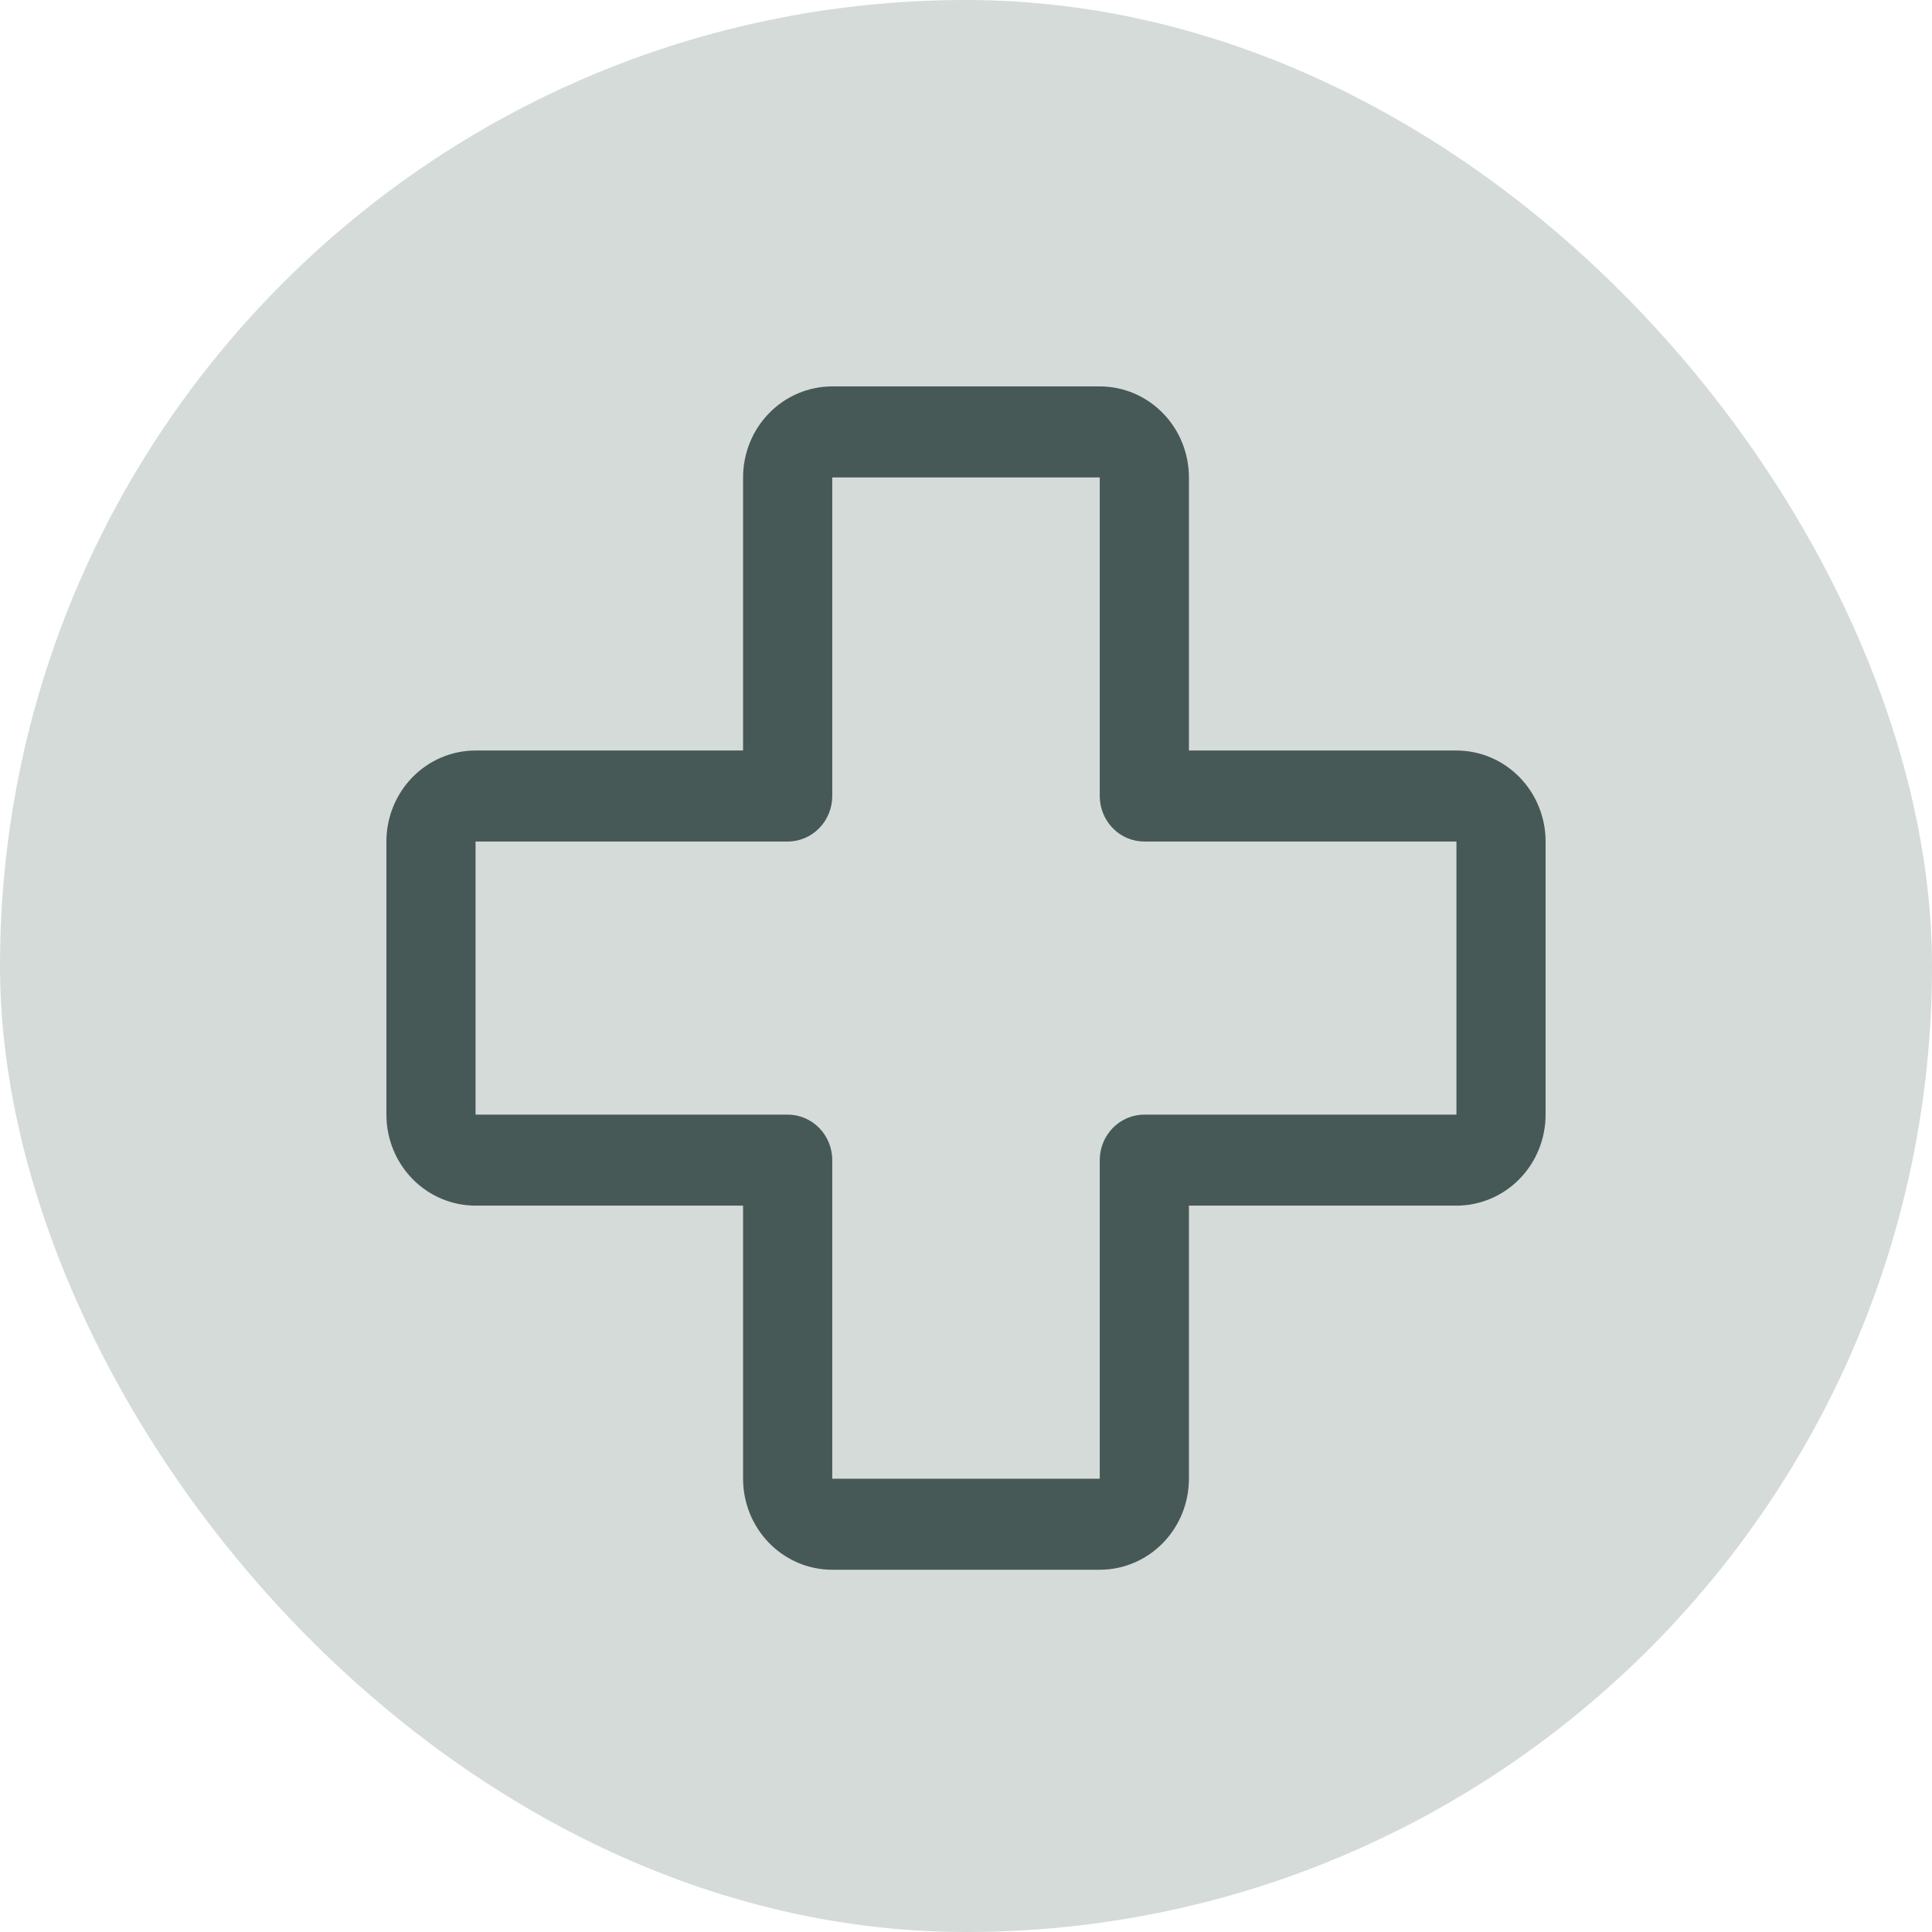 <svg xmlns="http://www.w3.org/2000/svg" width="80" height="80" viewBox="0 0 80 80" fill="none"><rect width="80" height="80" rx="40" fill="#D5DBD9"></rect><path d="M60.308 31.077H49.231V19.769C49.231 18.77 48.842 17.811 48.149 17.104C47.457 16.397 46.518 16 45.538 16H34.462C33.482 16 32.543 16.397 31.851 17.104C31.158 17.811 30.769 18.77 30.769 19.769V31.077H19.692C18.713 31.077 17.774 31.474 17.081 32.181C16.389 32.888 16 33.846 16 34.846V46.154C16 47.154 16.389 48.112 17.081 48.819C17.774 49.526 18.713 49.923 19.692 49.923H30.769V61.231C30.769 62.23 31.158 63.189 31.851 63.896C32.543 64.603 33.482 65 34.462 65H45.538C46.518 65 47.457 64.603 48.149 63.896C48.842 63.189 49.231 62.23 49.231 61.231V49.923H60.308C61.287 49.923 62.226 49.526 62.919 48.819C63.611 48.112 64 47.154 64 46.154V34.846C64 33.846 63.611 32.888 62.919 32.181C62.226 31.474 61.287 31.077 60.308 31.077ZM60.308 46.154H47.385C46.895 46.154 46.425 46.352 46.079 46.706C45.733 47.059 45.538 47.539 45.538 48.038V61.231H34.462V48.038C34.462 47.539 34.267 47.059 33.921 46.706C33.575 46.352 33.105 46.154 32.615 46.154H19.692V34.846H32.615C33.105 34.846 33.575 34.648 33.921 34.294C34.267 33.941 34.462 33.461 34.462 32.962V19.769H45.538V32.962C45.538 33.461 45.733 33.941 46.079 34.294C46.425 34.648 46.895 34.846 47.385 34.846H60.308V46.154Z" fill="#465957"></path></svg>